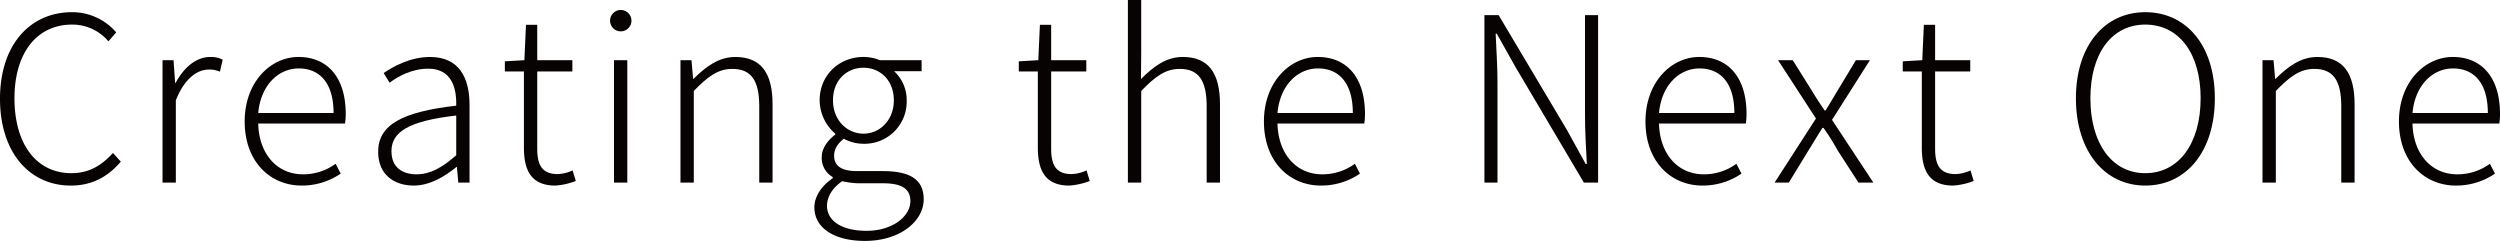 <svg xmlns="http://www.w3.org/2000/svg" xmlns:xlink="http://www.w3.org/1999/xlink" width="912.004" height="87.888" viewBox="0 0 912.004 87.888">
  <defs>
    <clipPath id="clip-path">
      <rect id="長方形_1140" data-name="長方形 1140" width="912.004" height="87.888" fill="none"/>
    </clipPath>
  </defs>
  <g id="copy-en" transform="translate(0 0)">
    <g id="グループ_241605" data-name="グループ 241605" transform="translate(0 0)" clip-path="url(#clip-path)">
      <path id="パス_196161" data-name="パス 196161" d="M0,32.953C0,13.431,10.807,1.367,26.308,1.367A21.12,21.12,0,0,1,42.393,8.741l-2.849,3.268A17.165,17.165,0,0,0,26.308,5.892c-12.9,0-21.029,10.388-21.029,26.892,0,16.673,7.958,27.315,20.779,27.315,6.2,0,10.807-2.6,15.163-7.374l2.849,3.183c-4.69,5.447-10.388,8.715-18.265,8.715C10.723,64.624,0,52.475,0,32.953" transform="translate(0 3.075)" fill="#070303"/>
      <path id="パス_196162" data-name="パス 196162" d="M18.252,7.57h4.021l.585,8.293h.169C26.045,10.249,30.485,6.4,35.679,6.4a9.014,9.014,0,0,1,4.525,1L39.2,11.76A9.42,9.42,0,0,0,35.091,11c-3.937,0-8.712,2.933-11.98,11.229V52.227H18.252Z" transform="translate(41.035 14.384)" fill="#070303"/>
      <path id="パス_196163" data-name="パス 196163" d="M27.478,29.937c0-14.494,9.553-23.54,19.606-23.54,10.807,0,17.258,7.7,17.258,20.776a23.4,23.4,0,0,1-.25,3.518H32.422c.25,10.891,6.7,18.518,16.339,18.518a20,20,0,0,0,11.9-3.856l1.845,3.6a24.974,24.974,0,0,1-14.244,4.356c-11.479,0-20.779-8.712-20.779-23.374m32.424-3.1c0-10.807-4.944-16.254-12.736-16.254-7.289,0-13.821,6.032-14.744,16.254Z" transform="translate(61.778 14.384)" fill="#070303"/>
      <path id="パス_196164" data-name="パス 196164" d="M42.468,41c0-9.884,8.8-14.578,28.484-16.839.169-6.62-1.757-13.49-10.222-13.49-5.863,0-10.973,2.764-14.075,5.113l-2.18-3.521C47.912,9.915,54.113,6.4,61.4,6.4c10.638,0,14.409,7.624,14.409,17.508V52.223H71.706l-.5-5.7h-.166c-4.525,3.687-9.888,6.789-15.582,6.789-7.208,0-12.987-4.021-12.987-12.317m28.484,1.257V27.761c-17.593,2.011-23.628,6.116-23.628,12.987,0,6.116,4.19,8.462,9.134,8.462s9.215-2.345,14.494-6.955" transform="translate(95.479 14.384)" fill="#070303"/>
      <path id="パス_196165" data-name="パス 196165" d="M63.653,47.609V19.794H56.7V16.107l7.123-.419.585-12.9h4.106v12.9H81.33v4.106H68.512V47.943c0,5.613,1.507,9.3,7.455,9.3A14.033,14.033,0,0,0,81.414,55.9l1.173,3.856a25.214,25.214,0,0,1-7.458,1.676c-8.8,0-11.476-5.532-11.476-13.825" transform="translate(127.472 6.265)" fill="#070303"/>
      <path id="パス_196166" data-name="パス 196166" d="M68.516,4.936a3.9,3.9,0,0,1,7.793,0,3.9,3.9,0,1,1-7.793,0m1.426,14.578H74.8V64.172H69.942Z" transform="translate(154.042 2.439)" fill="#070303"/>
      <path id="パス_196167" data-name="パス 196167" d="M76.422,7.57h4.021l.585,6.786H81.2C85.722,9.915,90.331,6.4,96.444,6.4c9.3,0,13.574,5.782,13.574,17.258V52.227h-4.859v-27.9c0-9.3-2.933-13.574-9.8-13.574-5.194,0-8.881,2.683-14.075,8.043V52.227H76.422Z" transform="translate(171.816 14.384)" fill="#070303"/>
      <path id="パス_196168" data-name="パス 196168" d="M91.46,61.272c0-3.937,2.6-7.874,6.7-10.638v-.419a8.013,8.013,0,0,1-4.021-7.2c0-3.856,2.933-6.789,4.944-8.3V34.38a16.168,16.168,0,0,1-5.7-12.148c0-9.3,7.2-15.835,16-15.835a15.934,15.934,0,0,1,5.951,1.173h15.247V11.59H120.532a14.247,14.247,0,0,1,4.606,10.726,15.373,15.373,0,0,1-15.751,15.751,15.1,15.1,0,0,1-7.2-1.845c-1.842,1.51-3.518,3.352-3.518,6.2,0,3.183,1.926,5.613,8.377,5.613h9.384c10.138,0,14.913,3.183,14.913,10.307,0,7.789-8.377,15.163-21.448,15.163-11.142,0-18.431-4.69-18.431-12.233m35.019-2.261c0-4.775-3.518-6.535-10.138-6.535h-9.131a31.285,31.285,0,0,1-5.613-.754c-3.856,2.68-5.532,5.948-5.532,8.965,0,5.444,5.278,9.131,14.413,9.131,9.719,0,16-5.444,16-10.807m-6.032-36.78c0-7.374-5.025-11.9-11.06-11.9-6.116,0-11.141,4.525-11.141,11.9,0,7.289,5.194,12.148,11.141,12.148,5.866,0,11.06-4.859,11.06-12.148" transform="translate(205.626 14.381)" fill="#070303"/>
      <path id="パス_196169" data-name="パス 196169" d="M121.37,47.609V19.794h-6.954V16.107l7.12-.419.588-12.9h4.106v12.9h12.818v4.106H126.23V47.943c0,5.613,1.507,9.3,7.455,9.3a14.033,14.033,0,0,0,5.447-1.342l1.173,3.856a25.258,25.258,0,0,1-7.458,1.676c-8.8,0-11.476-5.532-11.476-13.825" transform="translate(257.237 6.265)" fill="#070303"/>
      <path id="パス_196170" data-name="パス 196170" d="M126.67,0h4.859V19.1l-.084,9.719c4.525-4.525,9.134-8.043,15.251-8.043,9.3,0,13.571,5.779,13.571,17.258V66.606h-4.859v-27.9c0-9.3-2.933-13.571-9.8-13.571-5.194,0-8.881,2.68-14.075,8.043V66.606H126.67Z" transform="translate(284.787 0.002)" fill="#070303"/>
      <path id="パス_196171" data-name="パス 196171" d="M141.948,29.937c0-14.494,9.553-23.54,19.606-23.54,10.807,0,17.258,7.7,17.258,20.776a23.405,23.405,0,0,1-.25,3.518H146.892c.253,10.891,6.7,18.518,16.339,18.518a20,20,0,0,0,11.9-3.856l1.845,3.6a24.974,24.974,0,0,1-14.244,4.356c-11.479,0-20.779-8.712-20.779-23.374m32.424-3.1c0-10.807-4.944-16.254-12.733-16.254-7.289,0-13.825,6.032-14.747,16.254Z" transform="translate(319.136 14.384)" fill="#070303"/>
      <path id="パス_196172" data-name="パス 196172" d="M166.71,1.7H171.9L196.87,43.676l6.789,12.317h.419c-.338-6.032-.672-12.148-.672-18.1V1.7h4.775V62.779h-5.194L178.1,20.721l-6.87-12.233h-.419c.25,5.866.669,11.561.669,17.677V62.779H166.71Z" transform="translate(374.807 3.828)" fill="#070303"/>
      <path id="パス_196173" data-name="パス 196173" d="M184.8,29.937c0-14.494,9.55-23.54,19.607-23.54,10.807,0,17.258,7.7,17.258,20.776a22.967,22.967,0,0,1-.253,3.518H189.738c.253,10.891,6.7,18.518,16.342,18.518a19.987,19.987,0,0,0,11.892-3.856l1.848,3.6a24.985,24.985,0,0,1-14.247,4.356C194.1,53.312,184.8,44.6,184.8,29.937m32.424-3.1c0-10.807-4.944-16.254-12.74-16.254-7.286,0-13.818,6.032-14.744,16.254Z" transform="translate(415.472 14.384)" fill="#070303"/>
      <path id="パス_196174" data-name="パス 196174" d="M214.382,28.037,200.557,6.758h5.363l6.87,10.973c1.507,2.514,3.1,4.944,4.775,7.374h.335c1.507-2.43,2.933-4.859,4.44-7.374l6.62-10.973h5.11L220.245,28.541l15.082,22.871h-5.444L222.255,39.6a82.8,82.8,0,0,0-5.109-8.127h-.419c-1.676,2.6-3.268,5.363-5.025,8.127l-7.208,11.814H199.3Z" transform="translate(448.078 15.195)" fill="#070303"/>
      <path id="パス_196175" data-name="パス 196175" d="M220.646,47.609V19.794h-6.955V16.107l7.12-.419.588-12.9H225.5v12.9h12.818v4.106H225.5V47.943c0,5.613,1.507,9.3,7.455,9.3a14.033,14.033,0,0,0,5.447-1.342l1.173,3.856a25.257,25.257,0,0,1-7.458,1.676c-8.8,0-11.476-5.532-11.476-13.825" transform="translate(480.433 6.265)" fill="#070303"/>
      <path id="パス_196176" data-name="パス 196176" d="M233.139,32.784c0-19.353,10.557-31.417,25.3-31.417,14.916,0,25.385,12.064,25.385,31.417,0,19.438-10.469,31.836-25.385,31.836-14.744,0-25.3-12.4-25.3-31.836m45.5,0c0-16.589-8.043-26.892-20.194-26.892-12.061,0-20.022,10.3-20.022,26.892S246.379,60.1,258.44,60.1c12.152,0,20.194-10.723,20.194-27.311" transform="translate(524.157 3.075)" fill="#070303"/>
      <path id="パス_196177" data-name="パス 196177" d="M254.094,7.57h4.021l.585,6.786h.169C263.394,9.915,268,6.4,274.116,6.4c9.3,0,13.575,5.782,13.575,17.258V52.227h-4.859v-27.9c0-9.3-2.933-13.574-9.8-13.574-5.194,0-8.881,2.683-14.075,8.043V52.227h-4.859Z" transform="translate(571.269 14.384)" fill="#070303"/>
      <path id="パス_196178" data-name="パス 196178" d="M269.418,29.937c0-14.494,9.55-23.54,19.607-23.54,10.807,0,17.258,7.7,17.258,20.776a23.411,23.411,0,0,1-.25,3.518H274.362c.25,10.891,6.7,18.518,16.339,18.518a20,20,0,0,0,11.9-3.856l1.845,3.6A24.982,24.982,0,0,1,290.2,53.312c-11.479,0-20.779-8.712-20.779-23.374m32.424-3.1c0-10.807-4.944-16.254-12.733-16.254-7.289,0-13.825,6.032-14.747,16.254Z" transform="translate(605.721 14.384)" fill="#070303"/>
    </g>
  </g>
</svg>
